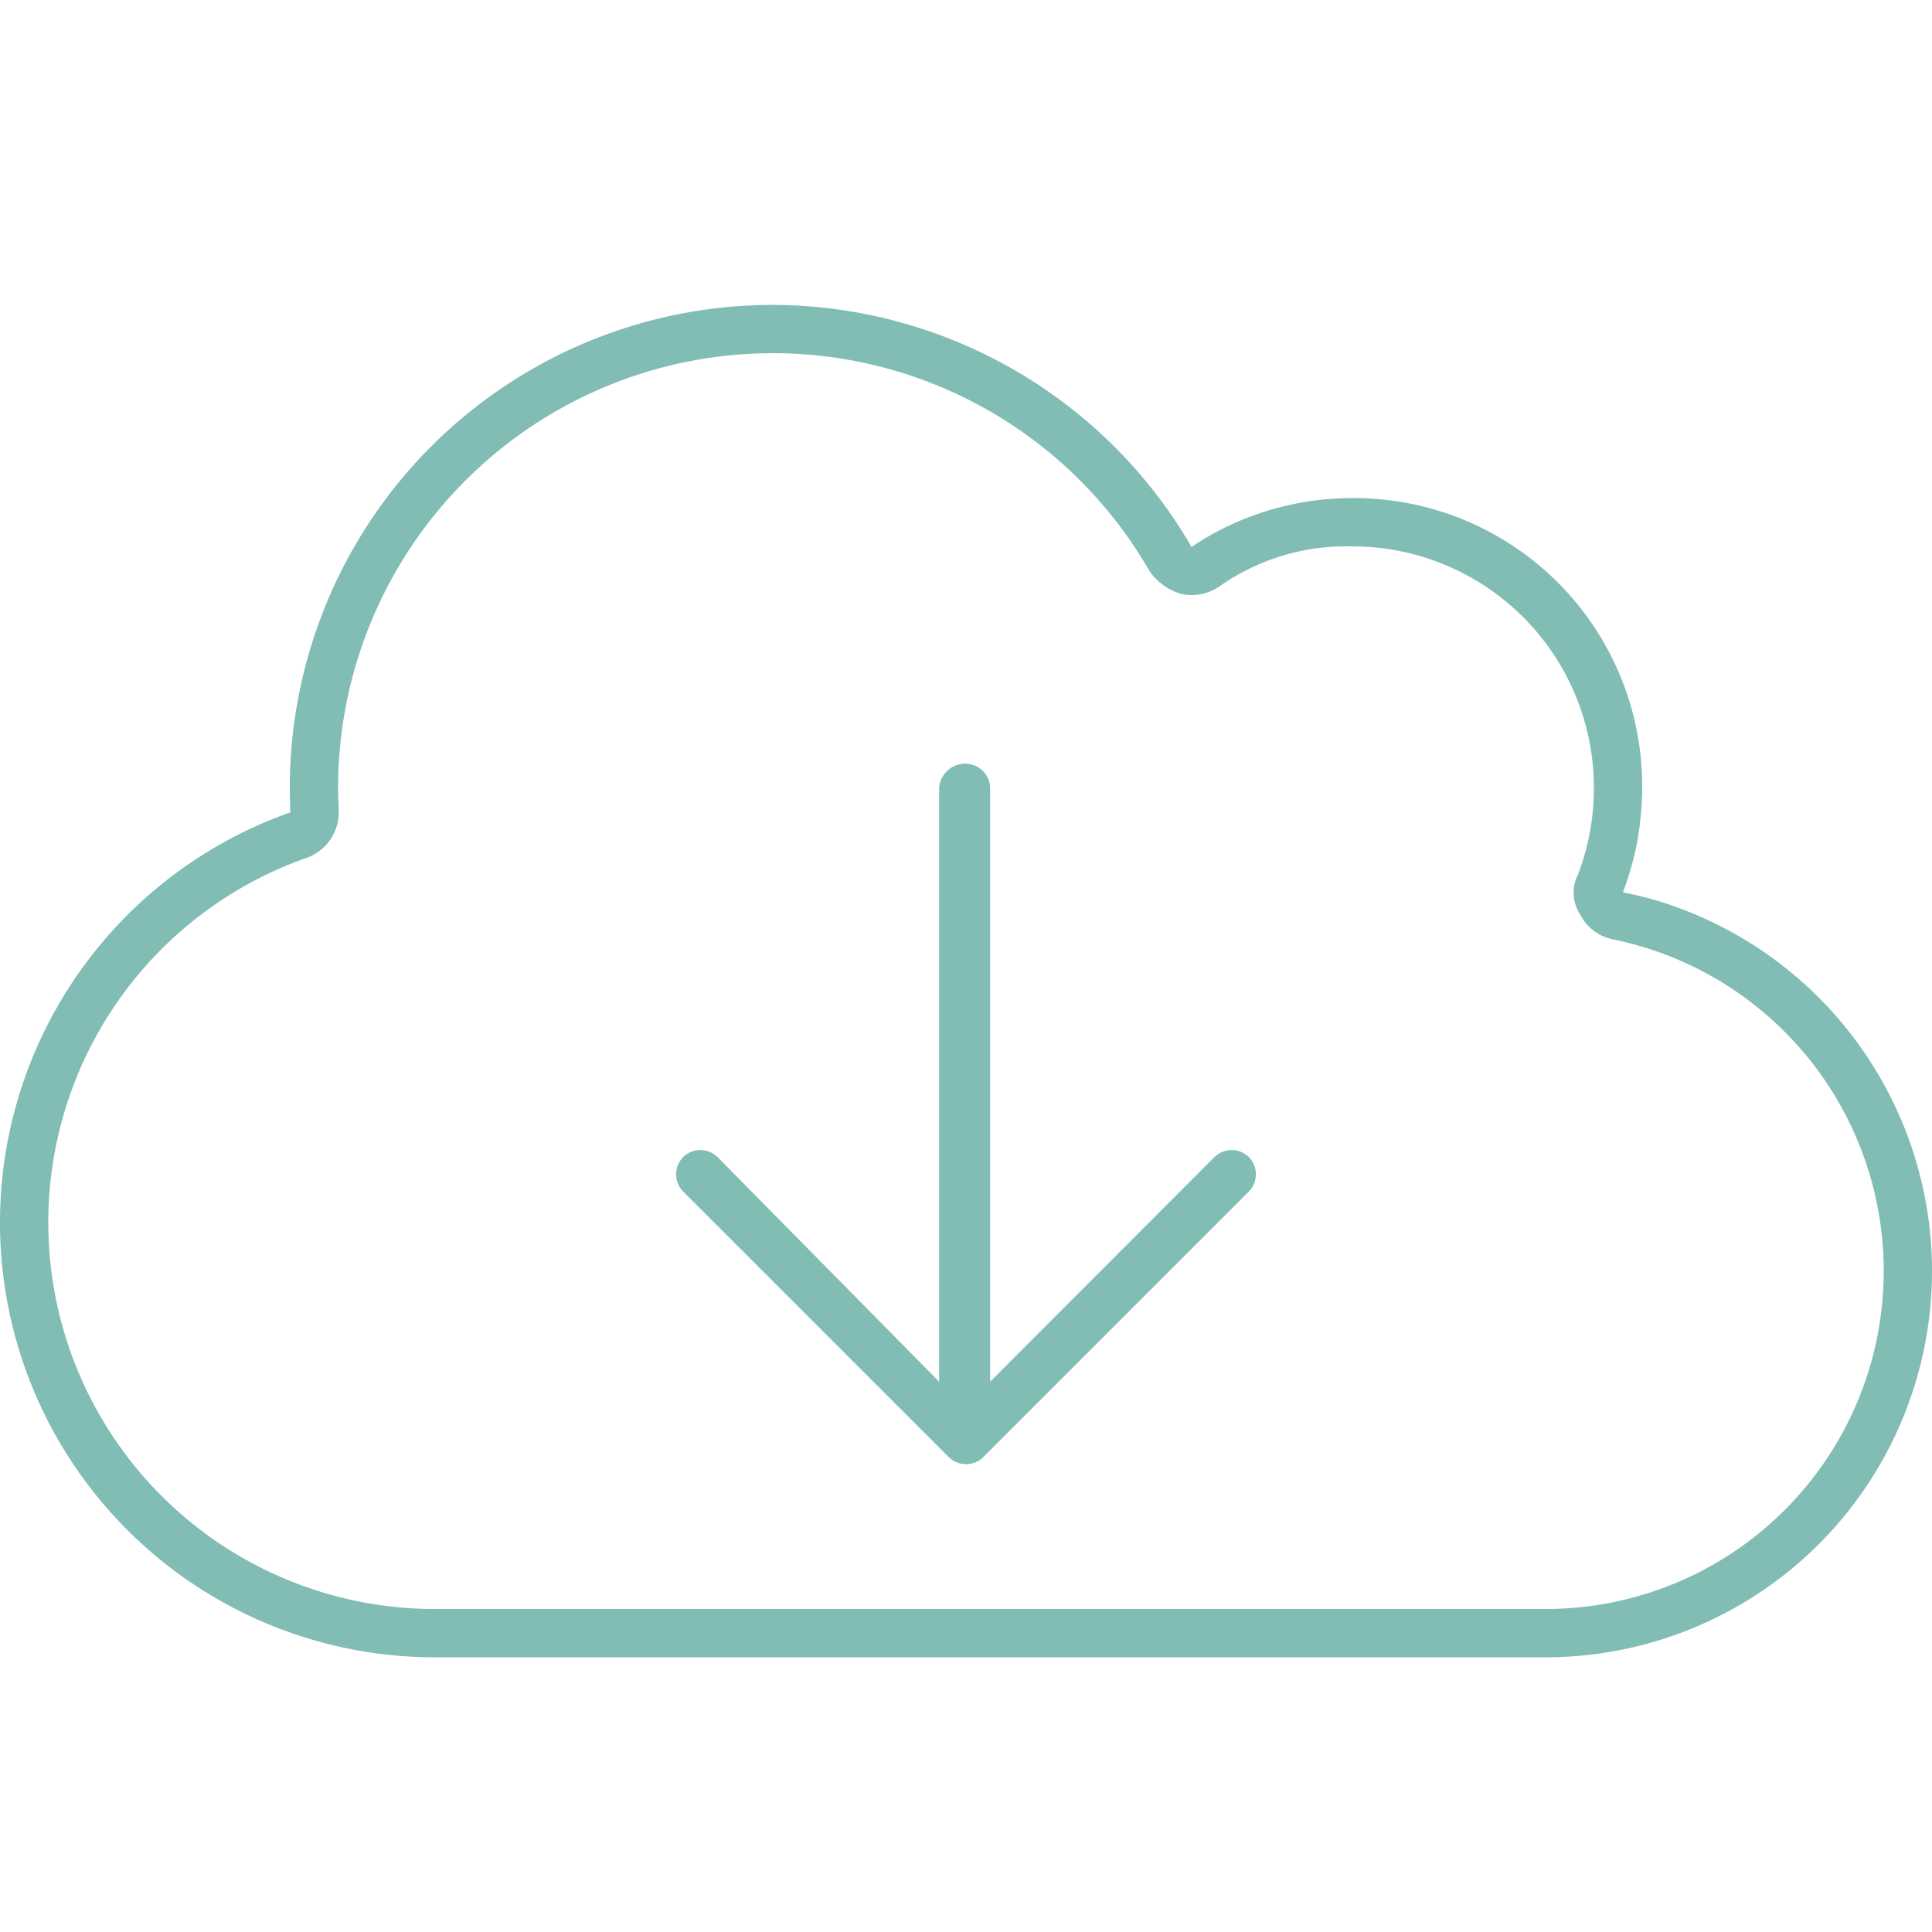 <?xml version="1.0" encoding="UTF-8"?>
<svg xmlns="http://www.w3.org/2000/svg" xmlns:xlink="http://www.w3.org/1999/xlink" width="64" height="64" viewBox="0 0 64 64">
  <defs>
    <clipPath id="clip-export-schnittstellen">
      <rect width="64" height="64"></rect>
    </clipPath>
  </defs>
  <g id="export-schnittstellen" clip-path="url(#clip-export-schnittstellen)">
    <path id="export-schnittstellen-2" data-name="export-schnittstellen" d="M-12.37-16.13a.815.815,0,0,1,0-1.14.815.815,0,0,1,1.14,0l7.34,7.44V-29.5a.868.868,0,0,1,.8-.8.826.826,0,0,1,.89.8V-9.83l7.43-7.44a.815.815,0,0,1,1.14,0,.815.815,0,0,1,0,1.14l-8.8,8.8a.815.815,0,0,1-1.14,0ZM-9.4-45.5a16.093,16.093,0,0,1,13,6.671,15.393,15.393,0,0,1,.87,1.349,9.27,9.27,0,0,1,1.1-.64A9.559,9.559,0,0,1,9.8-39.1a9.545,9.545,0,0,1,9.6,9.6,10.853,10.853,0,0,1-.19,1.92,10.085,10.085,0,0,1-.45,1.54,11.386,11.386,0,0,1,1.55.41A12.824,12.824,0,0,1,29-13.5,12.8,12.8,0,0,1,16.2-.7H-20.6A14.4,14.4,0,0,1-35-15.1a14.406,14.406,0,0,1,9.62-13.59q-.019-.405-.02-.81a16,16,0,0,1,16-16Zm27.2,16a8,8,0,0,0-8-8,7.3,7.3,0,0,0-4.44,1.35,1.62,1.62,0,0,1-1.25.22,1.962,1.962,0,0,1-1.03-.75A14.388,14.388,0,0,0-9.4-43.9,14.4,14.4,0,0,0-23.8-29.5c0,.25.01.49.02.73a1.6,1.6,0,0,1-1.07,1.59A12.8,12.8,0,0,0-33.4-15.1,12.8,12.8,0,0,0-20.6-2.3H16.2A11.194,11.194,0,0,0,27.4-13.5a11.211,11.211,0,0,0-8.96-10.98,1.552,1.552,0,0,1-1.08-.8,1.317,1.317,0,0,1-.09-1.34A8.051,8.051,0,0,0,17.8-29.5Z" transform="translate(35 55.6)" fill="#81bdb5"></path>
  </g>
</svg>
